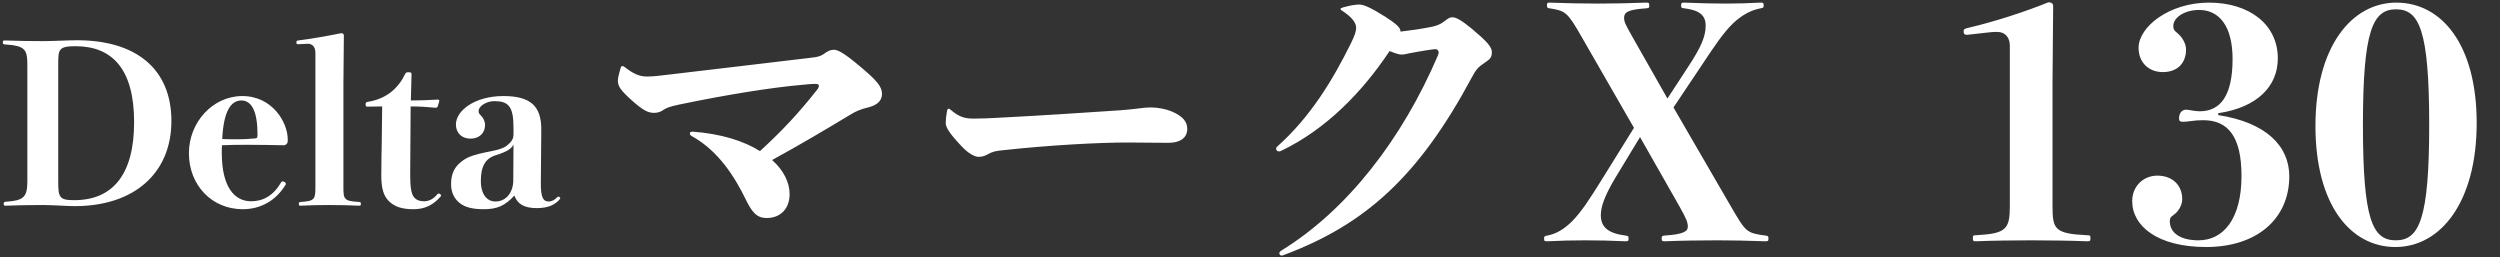 <svg width="204" height="21" viewBox="0 0 204 21" fill="none" xmlns="http://www.w3.org/2000/svg">
<rect x="0" y="0" width="204" height="21" fill="#333333" stroke="none"/>
<path d="M2.232 14.804V5.282C2.232 4.022 2.034 3.734 0.414 3.626C0.252 3.608 0.234 3.59 0.234 3.464C0.234 3.32 0.252 3.302 0.414 3.302C1.26 3.338 2.628 3.356 3.51 3.356C4.32 3.356 5.562 3.284 6.282 3.284C11.106 3.284 13.986 5.624 13.986 9.872C13.986 14.12 10.962 16.82 6.102 16.82C5.472 16.82 4.338 16.73 3.51 16.73C2.628 16.73 1.26 16.748 0.486 16.784C0.324 16.784 0.306 16.766 0.306 16.64C0.306 16.496 0.324 16.478 0.486 16.46C1.926 16.37 2.232 16.082 2.232 14.804ZM4.752 5.264V14.804C4.752 16.1 4.842 16.334 6.048 16.334C9.198 16.334 10.944 14.246 10.944 9.962C10.944 5.66 9.18 3.77 6.156 3.77C4.77 3.77 4.752 4.04 4.752 5.264ZM18.115 11.852C18.097 12.014 18.097 12.194 18.097 12.464C18.097 15.308 19.159 16.424 20.491 16.424C21.463 16.424 22.291 15.974 22.921 14.912C22.957 14.84 23.011 14.804 23.083 14.804C23.191 14.804 23.335 14.912 23.335 15.02C22.543 16.37 21.265 17.072 19.807 17.072C17.287 17.072 15.415 15.11 15.415 12.5C15.415 9.98 17.359 7.838 19.771 7.838C22.237 7.838 23.479 9.998 23.479 11.366C23.479 11.582 23.479 11.654 23.389 11.744C23.299 11.834 23.245 11.852 23.137 11.852C22.219 11.834 21.103 11.816 20.239 11.816C19.393 11.816 18.889 11.816 18.115 11.852ZM18.133 11.348C18.709 11.366 19.069 11.366 19.447 11.366C19.879 11.366 20.203 11.348 20.833 11.294C20.995 11.276 21.013 11.204 21.013 10.97C21.013 9.152 20.563 8.198 19.699 8.198C18.817 8.198 18.241 9.116 18.133 11.348ZM25.737 15.218V4.31C25.737 3.824 25.485 3.572 25.125 3.572L24.333 3.608C24.207 3.608 24.189 3.59 24.189 3.464C24.189 3.338 24.207 3.32 24.333 3.302C25.233 3.194 26.799 2.924 27.843 2.708C27.987 2.708 28.059 2.78 28.059 2.906L28.023 6.812V15.218C28.023 16.244 28.041 16.406 29.283 16.478C29.427 16.478 29.445 16.514 29.445 16.64C29.445 16.766 29.427 16.784 29.283 16.784C28.545 16.748 27.699 16.73 26.835 16.73C25.989 16.73 25.287 16.748 24.549 16.784C24.405 16.784 24.387 16.766 24.387 16.64C24.387 16.514 24.405 16.496 24.549 16.478C25.701 16.406 25.737 16.244 25.737 15.218ZM31.186 8.684L30.016 8.702C29.854 8.702 29.836 8.684 29.836 8.522C29.836 8.378 29.854 8.342 30.034 8.306C30.754 8.198 31.438 7.892 31.906 7.514C32.428 7.1 32.824 6.542 33.04 6.074C33.112 5.93 33.148 5.894 33.328 5.894C33.544 5.894 33.58 5.93 33.58 6.074L33.526 8.198C34.192 8.198 34.858 8.18 35.722 8.126C35.812 8.126 35.848 8.162 35.848 8.252L35.722 8.666C35.686 8.756 35.65 8.792 35.56 8.792C34.804 8.72 34.192 8.684 33.508 8.684L33.472 14.246C33.472 15.218 33.544 15.758 33.76 16.064C33.958 16.334 34.282 16.424 34.606 16.424C34.948 16.424 35.344 16.28 35.686 15.848C35.722 15.812 35.758 15.794 35.812 15.794C35.902 15.794 35.992 15.884 35.992 15.992C35.38 16.712 34.696 17.072 33.742 17.072C32.806 17.072 32.194 16.874 31.726 16.406C31.294 15.974 31.114 15.362 31.114 14.318C31.114 13.418 31.132 12.554 31.15 11.654L31.186 8.684ZM44.169 10.61L44.133 14.894C44.115 16.136 44.331 16.442 44.782 16.442C45.051 16.442 45.303 16.28 45.483 16.082C45.52 16.046 45.538 16.046 45.574 16.046C45.645 16.046 45.718 16.1 45.718 16.208C45.322 16.712 44.727 16.982 43.791 16.982C42.748 16.982 42.208 16.622 41.974 15.956C41.2 16.802 40.551 17.072 39.471 17.072C38.608 17.072 37.959 16.928 37.51 16.568C37.059 16.208 36.807 15.686 36.807 15.02C36.807 14.246 37.059 13.688 37.528 13.292C38.014 12.878 38.392 12.662 40.084 12.338C41.02 12.158 41.307 11.96 41.559 11.708C41.812 11.474 41.901 11.24 41.901 10.988V10.394C41.901 8.648 41.469 8.252 40.318 8.252C39.724 8.252 39.057 8.648 39.057 9.044C39.057 9.224 39.093 9.278 39.219 9.404C39.435 9.602 39.58 9.908 39.58 10.196C39.58 10.862 39.111 11.312 38.392 11.312C37.672 11.312 37.203 10.844 37.203 10.16C37.203 9.044 38.715 7.838 41.074 7.838C43.288 7.838 44.188 8.648 44.169 10.61ZM41.883 14.714L41.901 11.798C41.739 12.122 41.398 12.374 40.462 12.662C39.597 12.932 39.237 13.58 39.237 14.768C39.237 15.884 39.76 16.442 40.425 16.442C41.325 16.442 41.883 15.668 41.883 14.714Z" fill="white"/>
<path d="M63.002 13.058C63.938 13.89 64.432 14.878 64.432 15.84C64.432 16.984 63.73 17.79 62.56 17.79C61.754 17.79 61.364 17.322 60.844 16.256C59.986 14.488 58.634 12.304 56.45 11.108C56.32 11.03 56.294 10.978 56.294 10.874C56.294 10.796 56.346 10.744 56.554 10.744C58.868 10.926 60.688 11.498 62.014 12.33C63.834 10.666 65.212 9.184 66.642 7.364C66.772 7.208 66.824 7.078 66.824 7C66.824 6.896 66.72 6.844 66.538 6.844C66.226 6.844 65.966 6.87 65.472 6.922C63.002 7.13 59.284 7.728 55.41 8.534C54.708 8.69 54.448 8.768 54.162 8.95C53.954 9.106 53.694 9.21 53.382 9.21C52.914 9.21 52.524 9.054 51.562 8.196C50.574 7.312 50.418 7 50.418 6.558C50.418 6.35 50.548 5.856 50.652 5.518C50.678 5.44 50.73 5.388 50.782 5.388C50.86 5.388 50.886 5.414 50.964 5.466C51.64 5.986 52.134 6.246 52.81 6.246C53.434 6.246 54.24 6.116 54.552 6.09C58.374 5.648 62.196 5.18 66.174 4.712C66.668 4.66 66.902 4.608 67.188 4.426C67.552 4.166 67.734 4.062 68.046 4.062C68.358 4.062 68.852 4.296 70.204 5.44C71.504 6.532 71.972 7.052 71.972 7.65C71.972 8.222 71.582 8.586 70.828 8.768C70.282 8.898 69.814 9.08 69.372 9.366C67.214 10.666 65.238 11.836 63.002 13.058ZM93.942 8.768C94.462 8.768 95.138 8.898 95.58 9.08C96.568 9.496 96.88 9.964 96.88 10.51C96.88 11.316 96.204 11.654 95.346 11.654C94.696 11.654 93.006 11.628 91.992 11.628C89.704 11.628 85.7 11.836 81.904 12.252C81.254 12.304 80.968 12.382 80.604 12.59C80.318 12.746 80.11 12.798 79.85 12.798C79.59 12.798 79.07 12.59 78.446 11.914C77.51 10.926 77.172 10.406 77.172 10.042C77.172 9.808 77.198 9.496 77.276 9.054C77.302 8.924 77.354 8.872 77.406 8.872C77.458 8.872 77.458 8.872 77.562 8.95C78.29 9.574 78.758 9.678 79.46 9.678C80.084 9.678 80.604 9.652 81.15 9.626C85.648 9.392 87.806 9.236 91.368 9.002C92.018 8.95 92.278 8.924 92.954 8.846C93.162 8.82 93.474 8.768 93.942 8.768ZM114.274 2.502V2.58C115.158 2.476 115.886 2.372 116.822 2.19C117.186 2.112 117.498 2.008 117.81 1.774C118.2 1.488 118.278 1.41 118.512 1.41C118.798 1.41 119.214 1.618 120.072 2.32C121.372 3.412 121.736 3.828 121.736 4.27C121.736 4.712 121.554 4.842 121.138 5.128C120.592 5.492 120.436 5.7 120.124 6.272C115.756 14.436 111.388 18.31 104.836 20.78C104.706 20.832 104.628 20.858 104.576 20.858C104.498 20.858 104.394 20.78 104.394 20.676C104.394 20.598 104.42 20.546 104.524 20.468C109.958 17.14 114.43 11.316 117.342 4.504C117.368 4.426 117.394 4.348 117.394 4.27C117.394 4.14 117.29 4.01 117.134 4.01C116.978 4.01 116.094 4.14 115.002 4.348C114.794 4.4 114.56 4.452 114.378 4.452C114.196 4.452 113.962 4.4 113.39 4.166C111.128 7.572 108.164 10.562 104.602 12.278C104.498 12.33 104.446 12.356 104.368 12.356C104.212 12.356 104.134 12.252 104.134 12.148C104.134 12.096 104.134 12.044 104.186 11.992C106.968 9.522 108.788 6.454 110.218 3.568C110.582 2.84 110.66 2.528 110.66 2.268C110.66 1.8 110.244 1.358 109.542 0.89C109.412 0.812 109.386 0.786 109.386 0.734C109.386 0.682 109.438 0.656 109.594 0.604C110.14 0.448 110.608 0.37 110.92 0.37C111.258 0.37 111.83 0.604 113.026 1.358C113.832 1.878 114.248 2.216 114.274 2.502ZM133.332 10.432L129.068 3.022C127.898 0.968 127.742 0.89 126.468 0.682C126.26 0.656 126.234 0.63 126.234 0.448C126.234 0.24 126.26 0.214 126.442 0.214C127.742 0.266 129.172 0.292 130.42 0.292C131.59 0.292 133.02 0.266 134.294 0.214C134.554 0.214 134.58 0.24 134.58 0.448C134.58 0.656 134.554 0.656 134.294 0.682C132.786 0.786 132.526 1.02 132.526 1.462C132.526 1.8 132.656 2.034 133.228 3.048L136.062 8.04L137.778 5.414C138.818 3.828 139.182 2.97 139.182 2.086C139.182 1.28 138.714 0.838 137.466 0.682C137.206 0.656 137.18 0.63 137.18 0.448C137.18 0.24 137.206 0.214 137.466 0.214C138.688 0.266 139.832 0.292 140.82 0.292C141.782 0.292 142.666 0.266 143.654 0.214C143.888 0.214 143.914 0.24 143.914 0.448C143.914 0.63 143.888 0.63 143.654 0.682C142.952 0.812 142.172 1.176 141.392 1.93C140.638 2.658 139.884 3.776 138.766 5.466L136.556 8.768L141.262 16.88C142.458 18.934 142.51 19.012 144.044 19.22C144.278 19.246 144.304 19.272 144.304 19.48C144.304 19.662 144.278 19.688 144.044 19.688C142.666 19.636 141.288 19.61 140.144 19.61C138.87 19.61 137.024 19.636 135.854 19.688C135.62 19.688 135.594 19.662 135.594 19.454C135.594 19.272 135.62 19.246 135.854 19.22C137.492 19.116 137.726 18.83 137.726 18.492C137.726 18.154 137.622 17.868 137.05 16.854L133.826 11.186L131.824 14.488C130.94 15.97 130.628 16.854 130.628 17.556C130.628 18.492 131.174 19.038 132.63 19.22C132.864 19.246 132.89 19.272 132.89 19.48C132.89 19.662 132.864 19.688 132.63 19.688C131.59 19.636 130.368 19.61 129.328 19.61C128.314 19.61 127.3 19.636 126.26 19.688C126.026 19.688 126 19.662 126 19.48C126 19.272 126.026 19.272 126.26 19.22C126.988 19.09 127.638 18.7 128.314 18.024C129.016 17.296 129.64 16.386 130.81 14.488L133.332 10.432ZM162.39 2.632L160.518 2.84C160.284 2.84 160.232 2.762 160.232 2.528C160.232 2.424 160.284 2.346 160.518 2.294C162.858 1.748 165.354 0.916 167.148 0.188C167.408 0.188 167.538 0.292 167.538 0.5L167.486 6.662V16.802C167.486 18.7 167.642 19.064 170.294 19.194C170.554 19.194 170.58 19.22 170.58 19.454C170.58 19.662 170.554 19.688 170.294 19.688C169.098 19.636 167.096 19.61 165.718 19.61C164.288 19.61 162.468 19.636 161.246 19.688C161.012 19.688 160.986 19.662 160.986 19.454C160.986 19.22 161.012 19.194 161.246 19.194C163.716 19.064 164.002 18.7 164.002 16.802V3.724C164.002 3.048 163.612 2.606 162.988 2.606C162.78 2.606 162.572 2.606 162.39 2.632ZM181.008 9.236V9.392C184.908 9.99 186.806 11.914 186.806 14.384C186.806 17.842 184.18 20.156 180.02 20.156C176.042 20.156 173.988 18.44 173.988 16.412C173.988 15.19 174.898 14.332 176.042 14.332C177.238 14.332 178.07 15.086 178.07 16.256C178.07 16.75 177.758 17.27 177.342 17.556C177.108 17.712 177.056 17.816 177.056 18.05C177.056 18.986 177.888 19.61 179.396 19.61C181.424 19.61 182.906 17.868 182.906 14.358C182.906 11.186 181.84 9.808 179.786 9.808C178.954 9.808 178.616 9.938 178.122 9.938C177.888 9.938 177.81 9.86 177.81 9.652C177.81 9.236 178.044 8.95 178.382 8.95C178.59 8.95 179.084 9.08 179.5 9.08C181.138 9.08 182.178 7.884 182.178 4.816C182.178 2.164 181.112 0.812 179.448 0.812C178.252 0.812 177.342 1.436 177.342 2.112C177.342 2.372 177.394 2.476 177.654 2.684C178.044 2.996 178.382 3.542 178.382 4.036C178.382 5.154 177.68 5.882 176.484 5.882C175.314 5.882 174.508 5.076 174.508 3.906C174.508 2.19 177.004 0.214 180.254 0.214C183.53 0.214 185.87 1.982 185.87 4.764C185.87 7.052 184.18 8.768 181.008 9.236ZM195.545 0.214C199.211 0.214 202.097 3.594 202.097 10.042C202.097 16.49 199.159 20.156 195.467 20.156C191.801 20.156 188.941 16.724 188.941 10.276C188.941 3.828 191.879 0.214 195.545 0.214ZM195.519 0.76C193.621 0.76 192.815 2.476 192.815 10.172C192.815 17.868 193.569 19.61 195.493 19.61C197.417 19.61 198.223 17.868 198.223 10.172C198.223 2.476 197.417 0.76 195.519 0.76Z" fill="white"/>
</svg>

